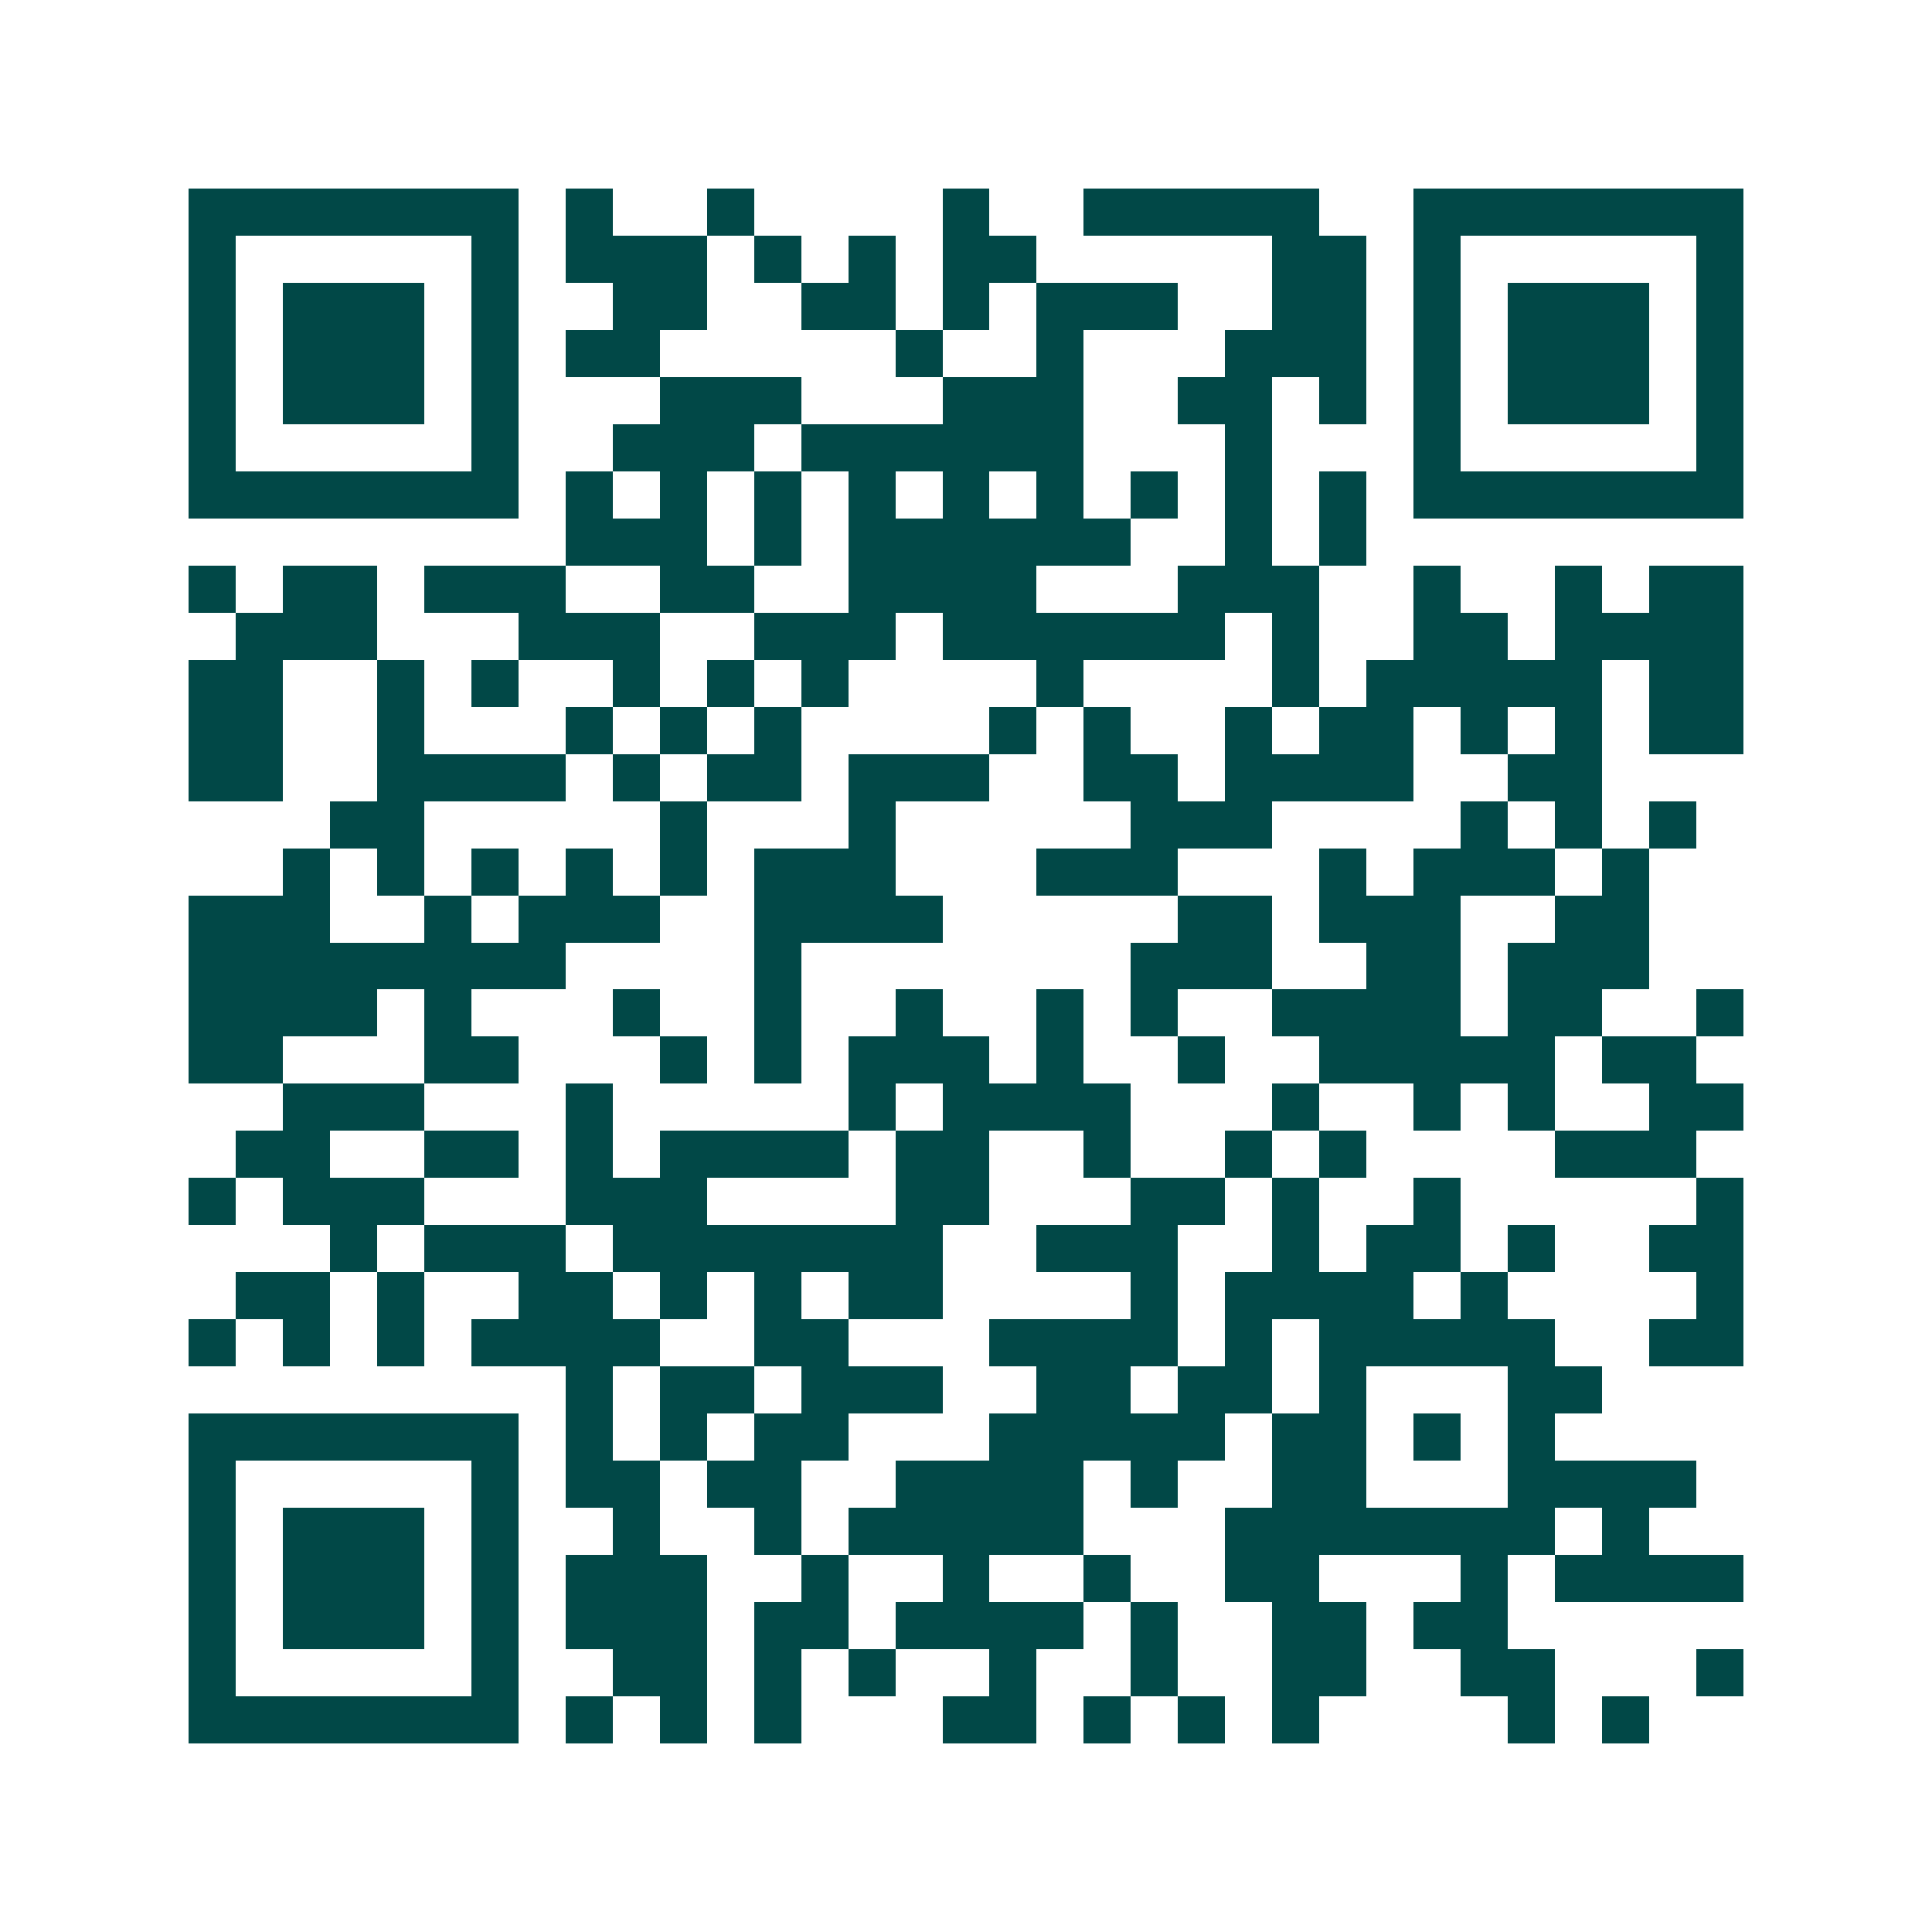 <svg xmlns="http://www.w3.org/2000/svg" width="200" height="200" viewBox="0 0 41 41" shape-rendering="crispEdges"><path fill="#ffffff" d="M0 0h41v41H0z"/><path stroke="#014847" d="M4 4.5h7m1 0h1m2 0h1m4 0h1m2 0h5m2 0h7M4 5.5h1m5 0h1m1 0h3m1 0h1m1 0h1m1 0h2m5 0h2m1 0h1m5 0h1M4 6.5h1m1 0h3m1 0h1m2 0h2m2 0h2m1 0h1m1 0h3m2 0h2m1 0h1m1 0h3m1 0h1M4 7.5h1m1 0h3m1 0h1m1 0h2m5 0h1m2 0h1m3 0h3m1 0h1m1 0h3m1 0h1M4 8.5h1m1 0h3m1 0h1m3 0h3m3 0h3m2 0h2m1 0h1m1 0h1m1 0h3m1 0h1M4 9.5h1m5 0h1m2 0h3m1 0h6m3 0h1m3 0h1m5 0h1M4 10.5h7m1 0h1m1 0h1m1 0h1m1 0h1m1 0h1m1 0h1m1 0h1m1 0h1m1 0h1m1 0h7M12 11.5h3m1 0h1m1 0h6m2 0h1m1 0h1M4 12.5h1m1 0h2m1 0h3m2 0h2m2 0h4m3 0h3m2 0h1m2 0h1m1 0h2M5 13.5h3m3 0h3m2 0h3m1 0h6m1 0h1m2 0h2m1 0h4M4 14.5h2m2 0h1m1 0h1m2 0h1m1 0h1m1 0h1m4 0h1m4 0h1m1 0h5m1 0h2M4 15.5h2m2 0h1m3 0h1m1 0h1m1 0h1m4 0h1m1 0h1m2 0h1m1 0h2m1 0h1m1 0h1m1 0h2M4 16.5h2m2 0h4m1 0h1m1 0h2m1 0h3m2 0h2m1 0h4m2 0h2M7 17.5h2m5 0h1m3 0h1m5 0h3m4 0h1m1 0h1m1 0h1M6 18.5h1m1 0h1m1 0h1m1 0h1m1 0h1m1 0h3m3 0h3m3 0h1m1 0h3m1 0h1M4 19.5h3m2 0h1m1 0h3m2 0h4m5 0h2m1 0h3m2 0h2M4 20.5h8m4 0h1m7 0h3m2 0h2m1 0h3M4 21.5h4m1 0h1m3 0h1m2 0h1m2 0h1m2 0h1m1 0h1m2 0h4m1 0h2m2 0h1M4 22.5h2m3 0h2m3 0h1m1 0h1m1 0h3m1 0h1m2 0h1m2 0h5m1 0h2M6 23.5h3m3 0h1m5 0h1m1 0h4m3 0h1m2 0h1m1 0h1m2 0h2M5 24.5h2m2 0h2m1 0h1m1 0h4m1 0h2m2 0h1m2 0h1m1 0h1m4 0h3M4 25.5h1m1 0h3m3 0h3m4 0h2m3 0h2m1 0h1m2 0h1m5 0h1M7 26.5h1m1 0h3m1 0h7m2 0h3m2 0h1m1 0h2m1 0h1m2 0h2M5 27.5h2m1 0h1m2 0h2m1 0h1m1 0h1m1 0h2m4 0h1m1 0h4m1 0h1m4 0h1M4 28.5h1m1 0h1m1 0h1m1 0h4m2 0h2m3 0h4m1 0h1m1 0h5m2 0h2M12 29.5h1m1 0h2m1 0h3m2 0h2m1 0h2m1 0h1m3 0h2M4 30.5h7m1 0h1m1 0h1m1 0h2m3 0h5m1 0h2m1 0h1m1 0h1M4 31.5h1m5 0h1m1 0h2m1 0h2m2 0h4m1 0h1m2 0h2m3 0h4M4 32.5h1m1 0h3m1 0h1m2 0h1m2 0h1m1 0h5m3 0h7m1 0h1M4 33.5h1m1 0h3m1 0h1m1 0h3m2 0h1m2 0h1m2 0h1m2 0h2m3 0h1m1 0h4M4 34.5h1m1 0h3m1 0h1m1 0h3m1 0h2m1 0h4m1 0h1m2 0h2m1 0h2M4 35.5h1m5 0h1m2 0h2m1 0h1m1 0h1m2 0h1m2 0h1m2 0h2m2 0h2m3 0h1M4 36.5h7m1 0h1m1 0h1m1 0h1m3 0h2m1 0h1m1 0h1m1 0h1m4 0h1m1 0h1"/></svg>
